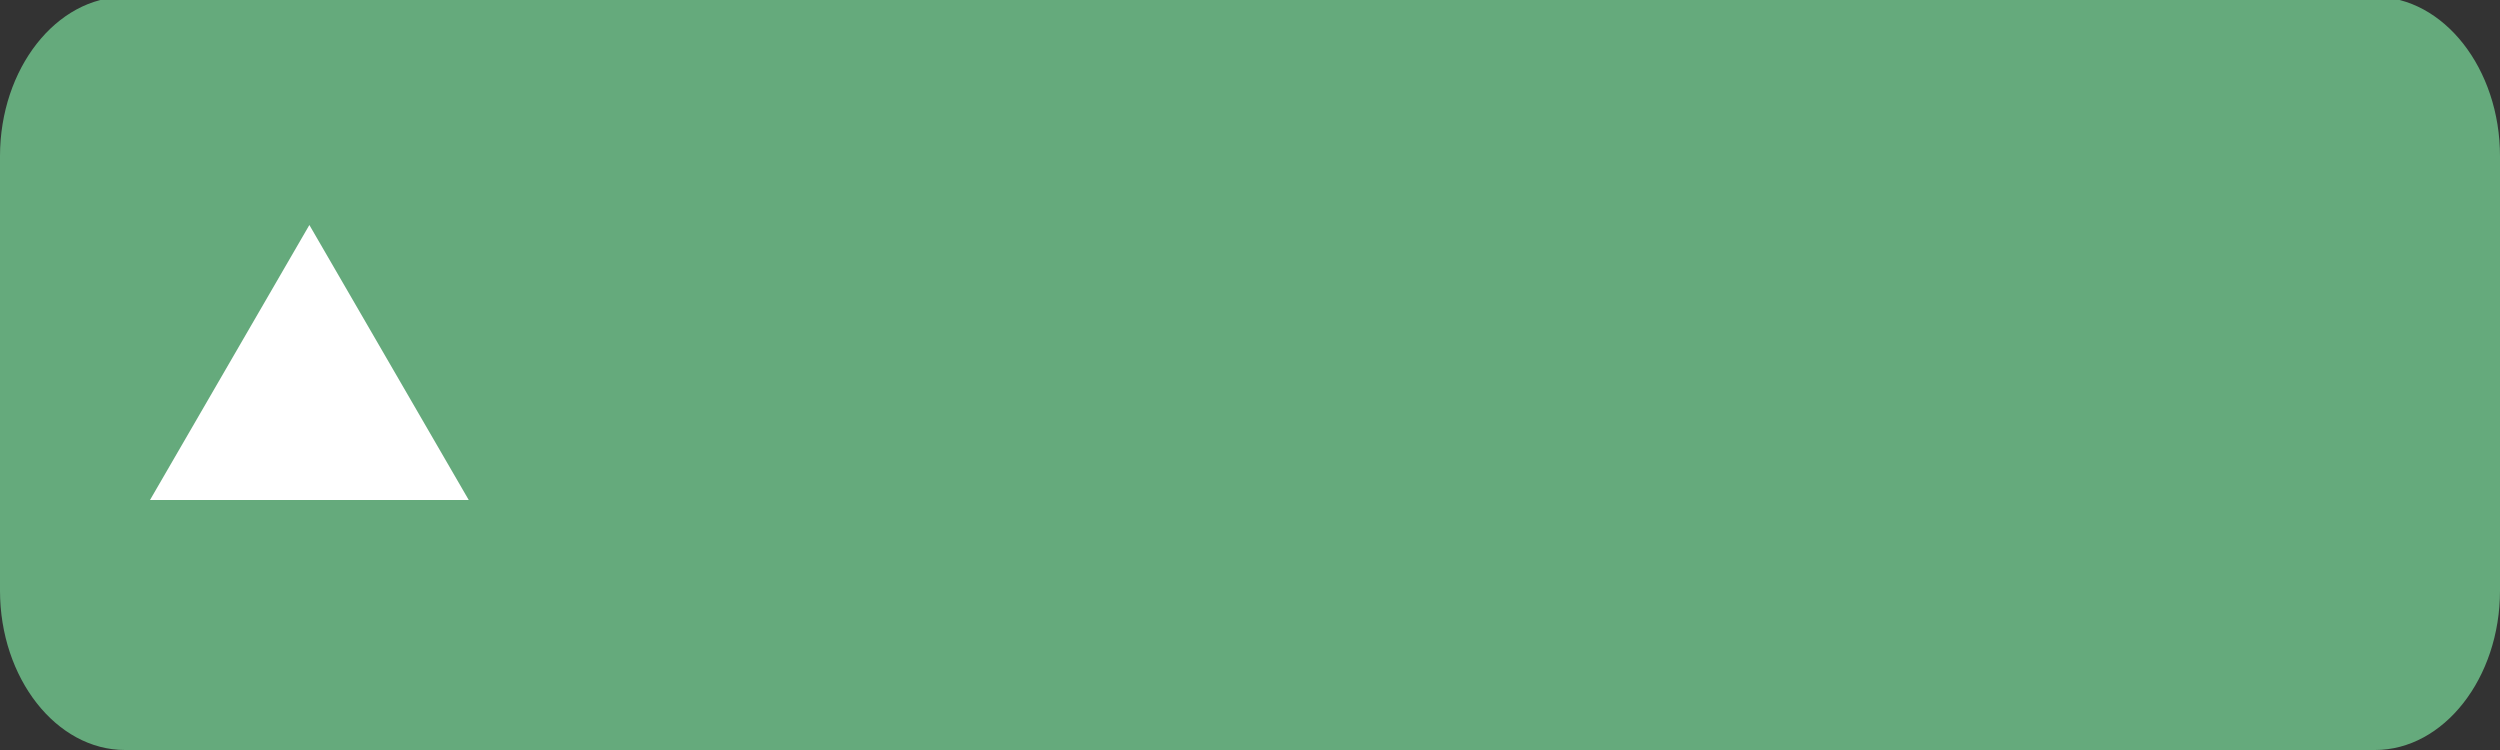 <?xml version="1.0" encoding="utf-8"?>
<!-- Generator: Adobe Illustrator 17.1.0, SVG Export Plug-In . SVG Version: 6.00 Build 0)  -->
<!DOCTYPE svg PUBLIC "-//W3C//DTD SVG 1.1//EN" "http://www.w3.org/Graphics/SVG/1.1/DTD/svg11.dtd">
<svg version="1.1" id="Layer_1" xmlns="http://www.w3.org/2000/svg" xmlns:xlink="http://www.w3.org/1999/xlink" x="0px" y="0px"
	 width="80px" height="24px" viewBox="-32 -26.5 80 24" enable-background="new -32 -26.5 80 24" xml:space="preserve">
<rect x="-32" y="-26.5" width="80" height="24" fill="#333333" stroke="none"/>
<path fill="#65AA7C" d="M48-7.6c0,2.8-1.8,5.1-4,5.1h-72c-2.2,0-4-2.3-4-5.1v-13.9c0-2.8,1.8-5.1,4-5.1h72c2.2,0,4,2.3,4,5.1V-7.6z"
	/>
<polygon fill="#FFFFFF" points="-27.2,-10.5 -22.1,-19.3 -17,-10.5 "/>
</svg>
